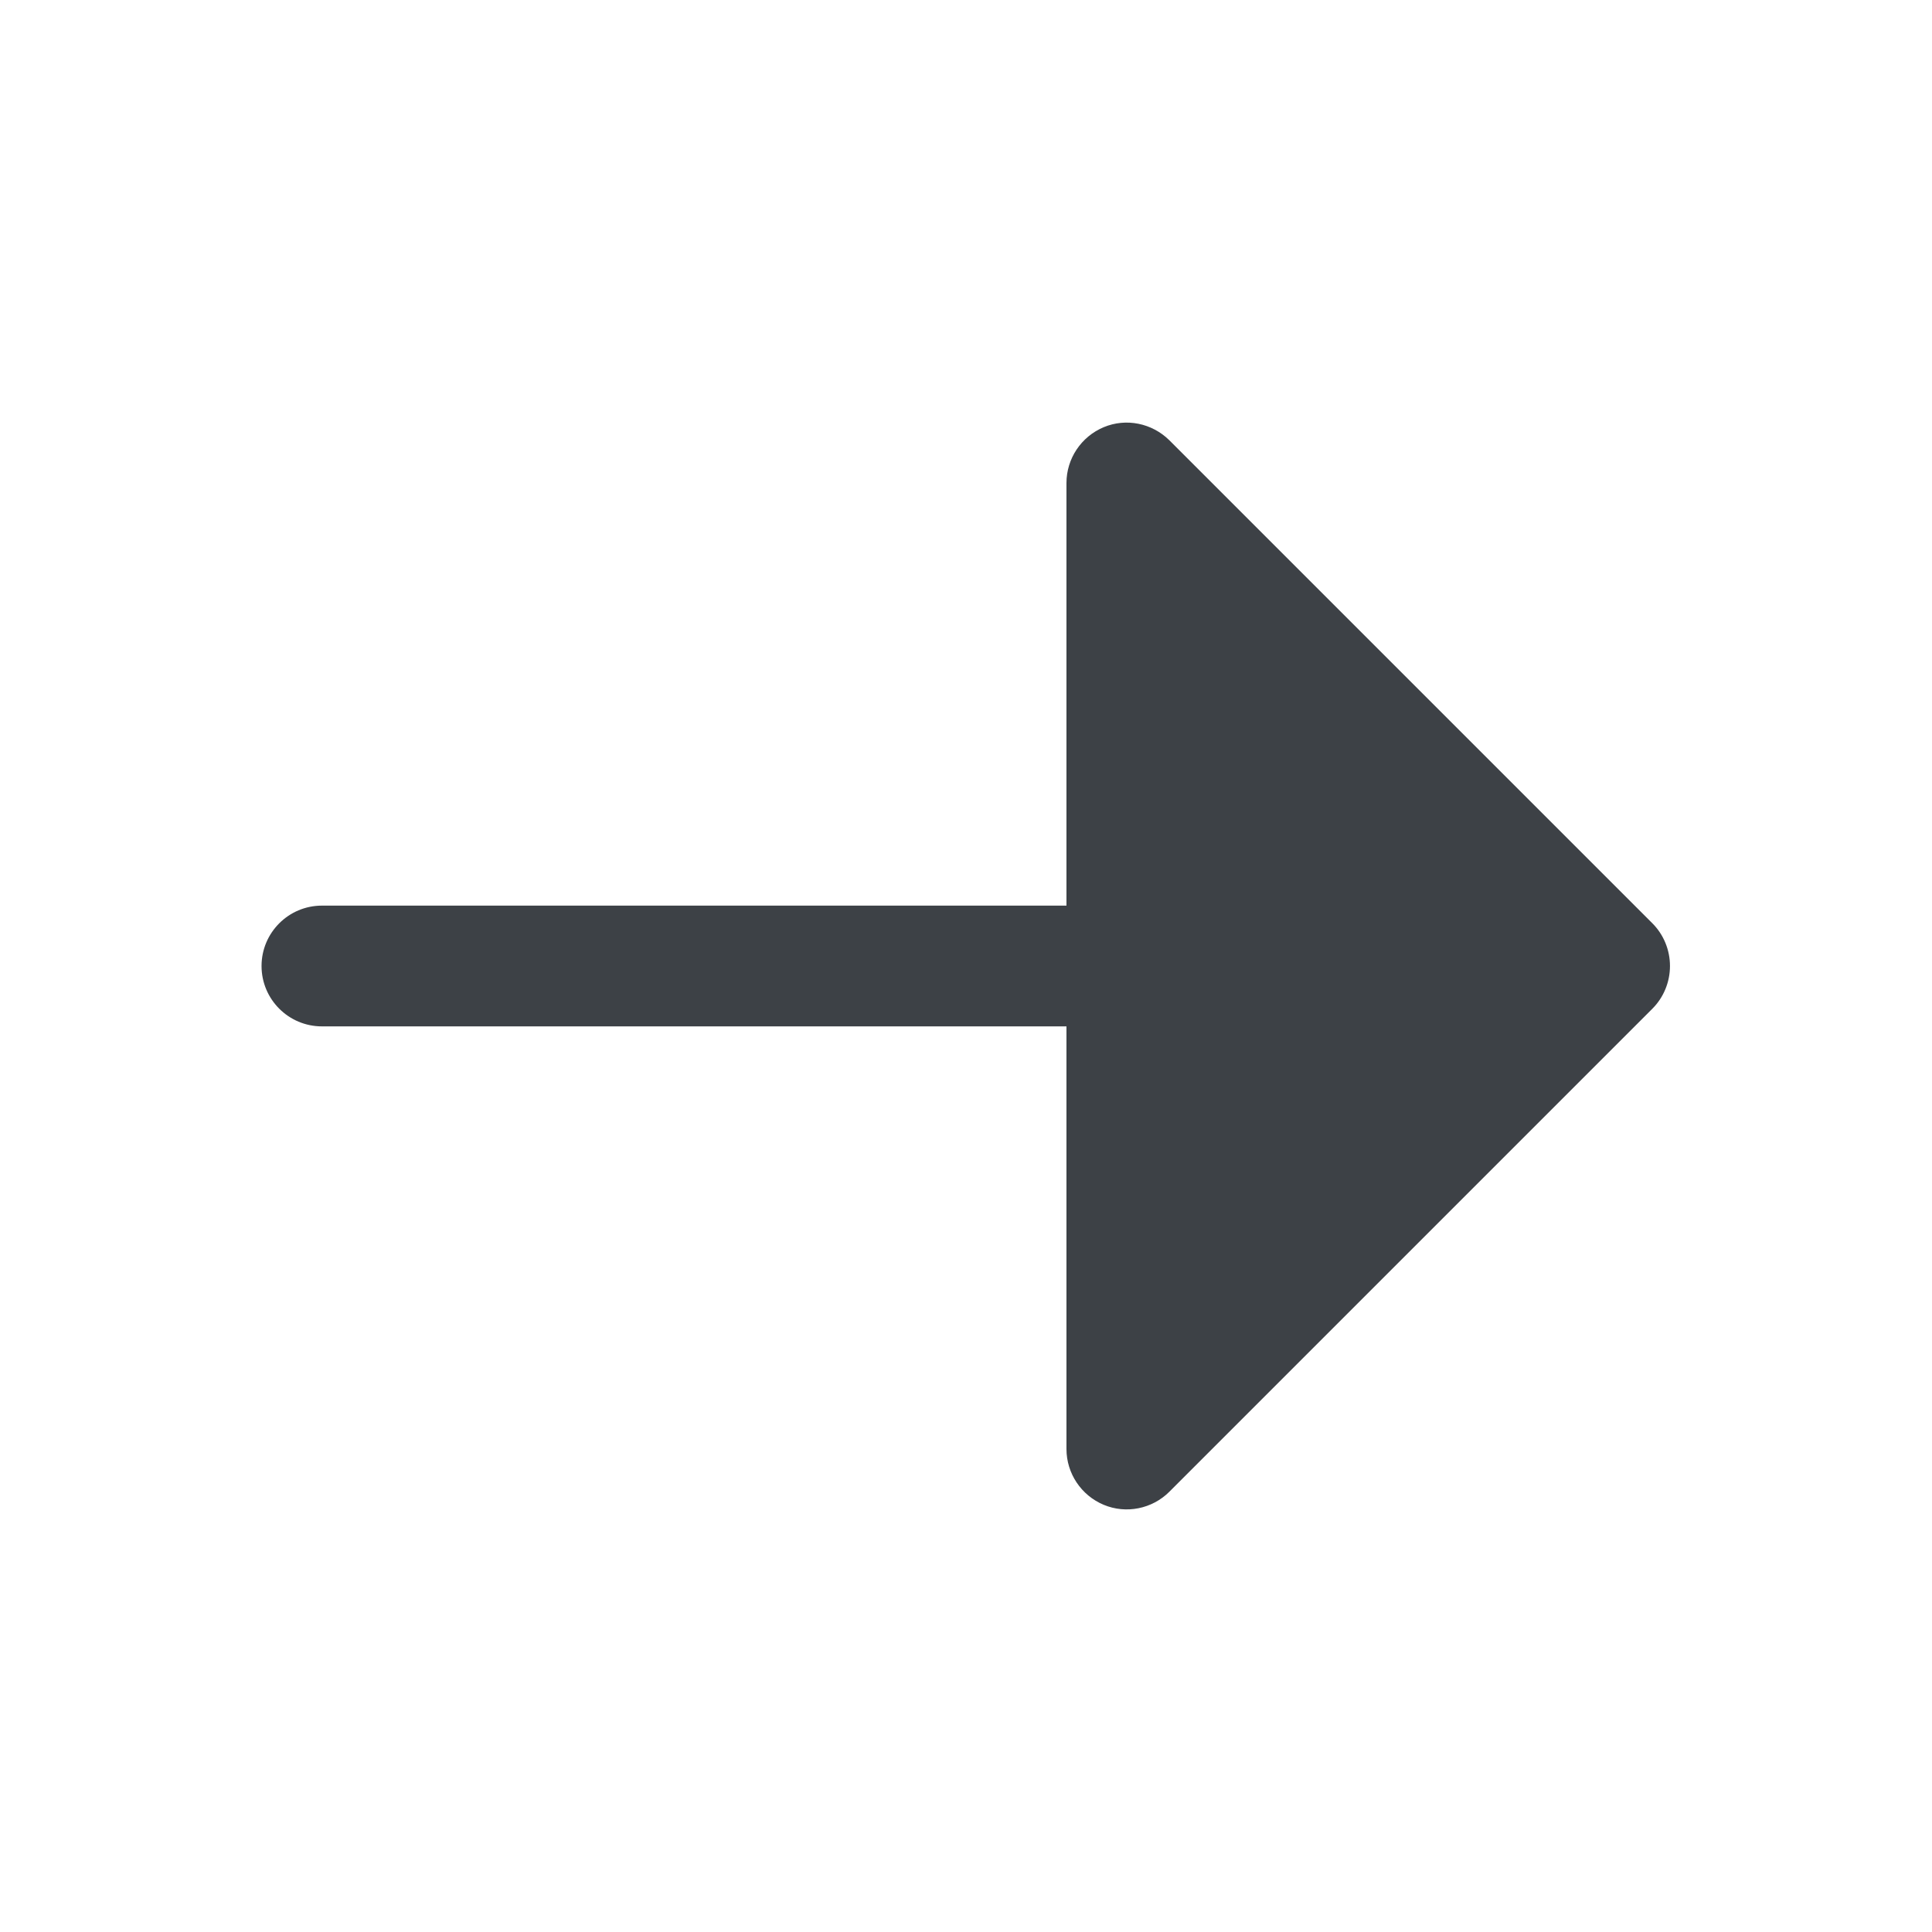 <?xml version="1.0" encoding="UTF-8"?>
<svg xmlns="http://www.w3.org/2000/svg" version="1.1" viewBox="0 0 800 800">
  <defs>
    <style>
      .cls-1 {
        fill: #3d4146;
      }
    </style>
  </defs>
  <!-- Generator: Adobe Illustrator 28.7.1, SVG Export Plug-In . SVG Version: 1.2.0 Build 142)  -->
  <g>
    <g id="Layer_1">
      <path class="cls-1" d="M133.3,375c-13.8,0-25,11.2-25,25s11.2,25,25,25h308.3v175c0,10.1,6.1,19.2,15.4,23.1,9.3,3.9,20.1,1.7,27.2-5.4l200-200c4.7-4.7,7.3-11.1,7.3-17.7s-2.6-13-7.3-17.7l-200-200c-7.2-7.1-17.9-9.3-27.2-5.4-9.3,3.9-15.4,13-15.4,23.1v175H133.3Z"/>
    </g>
  </g>
</svg>